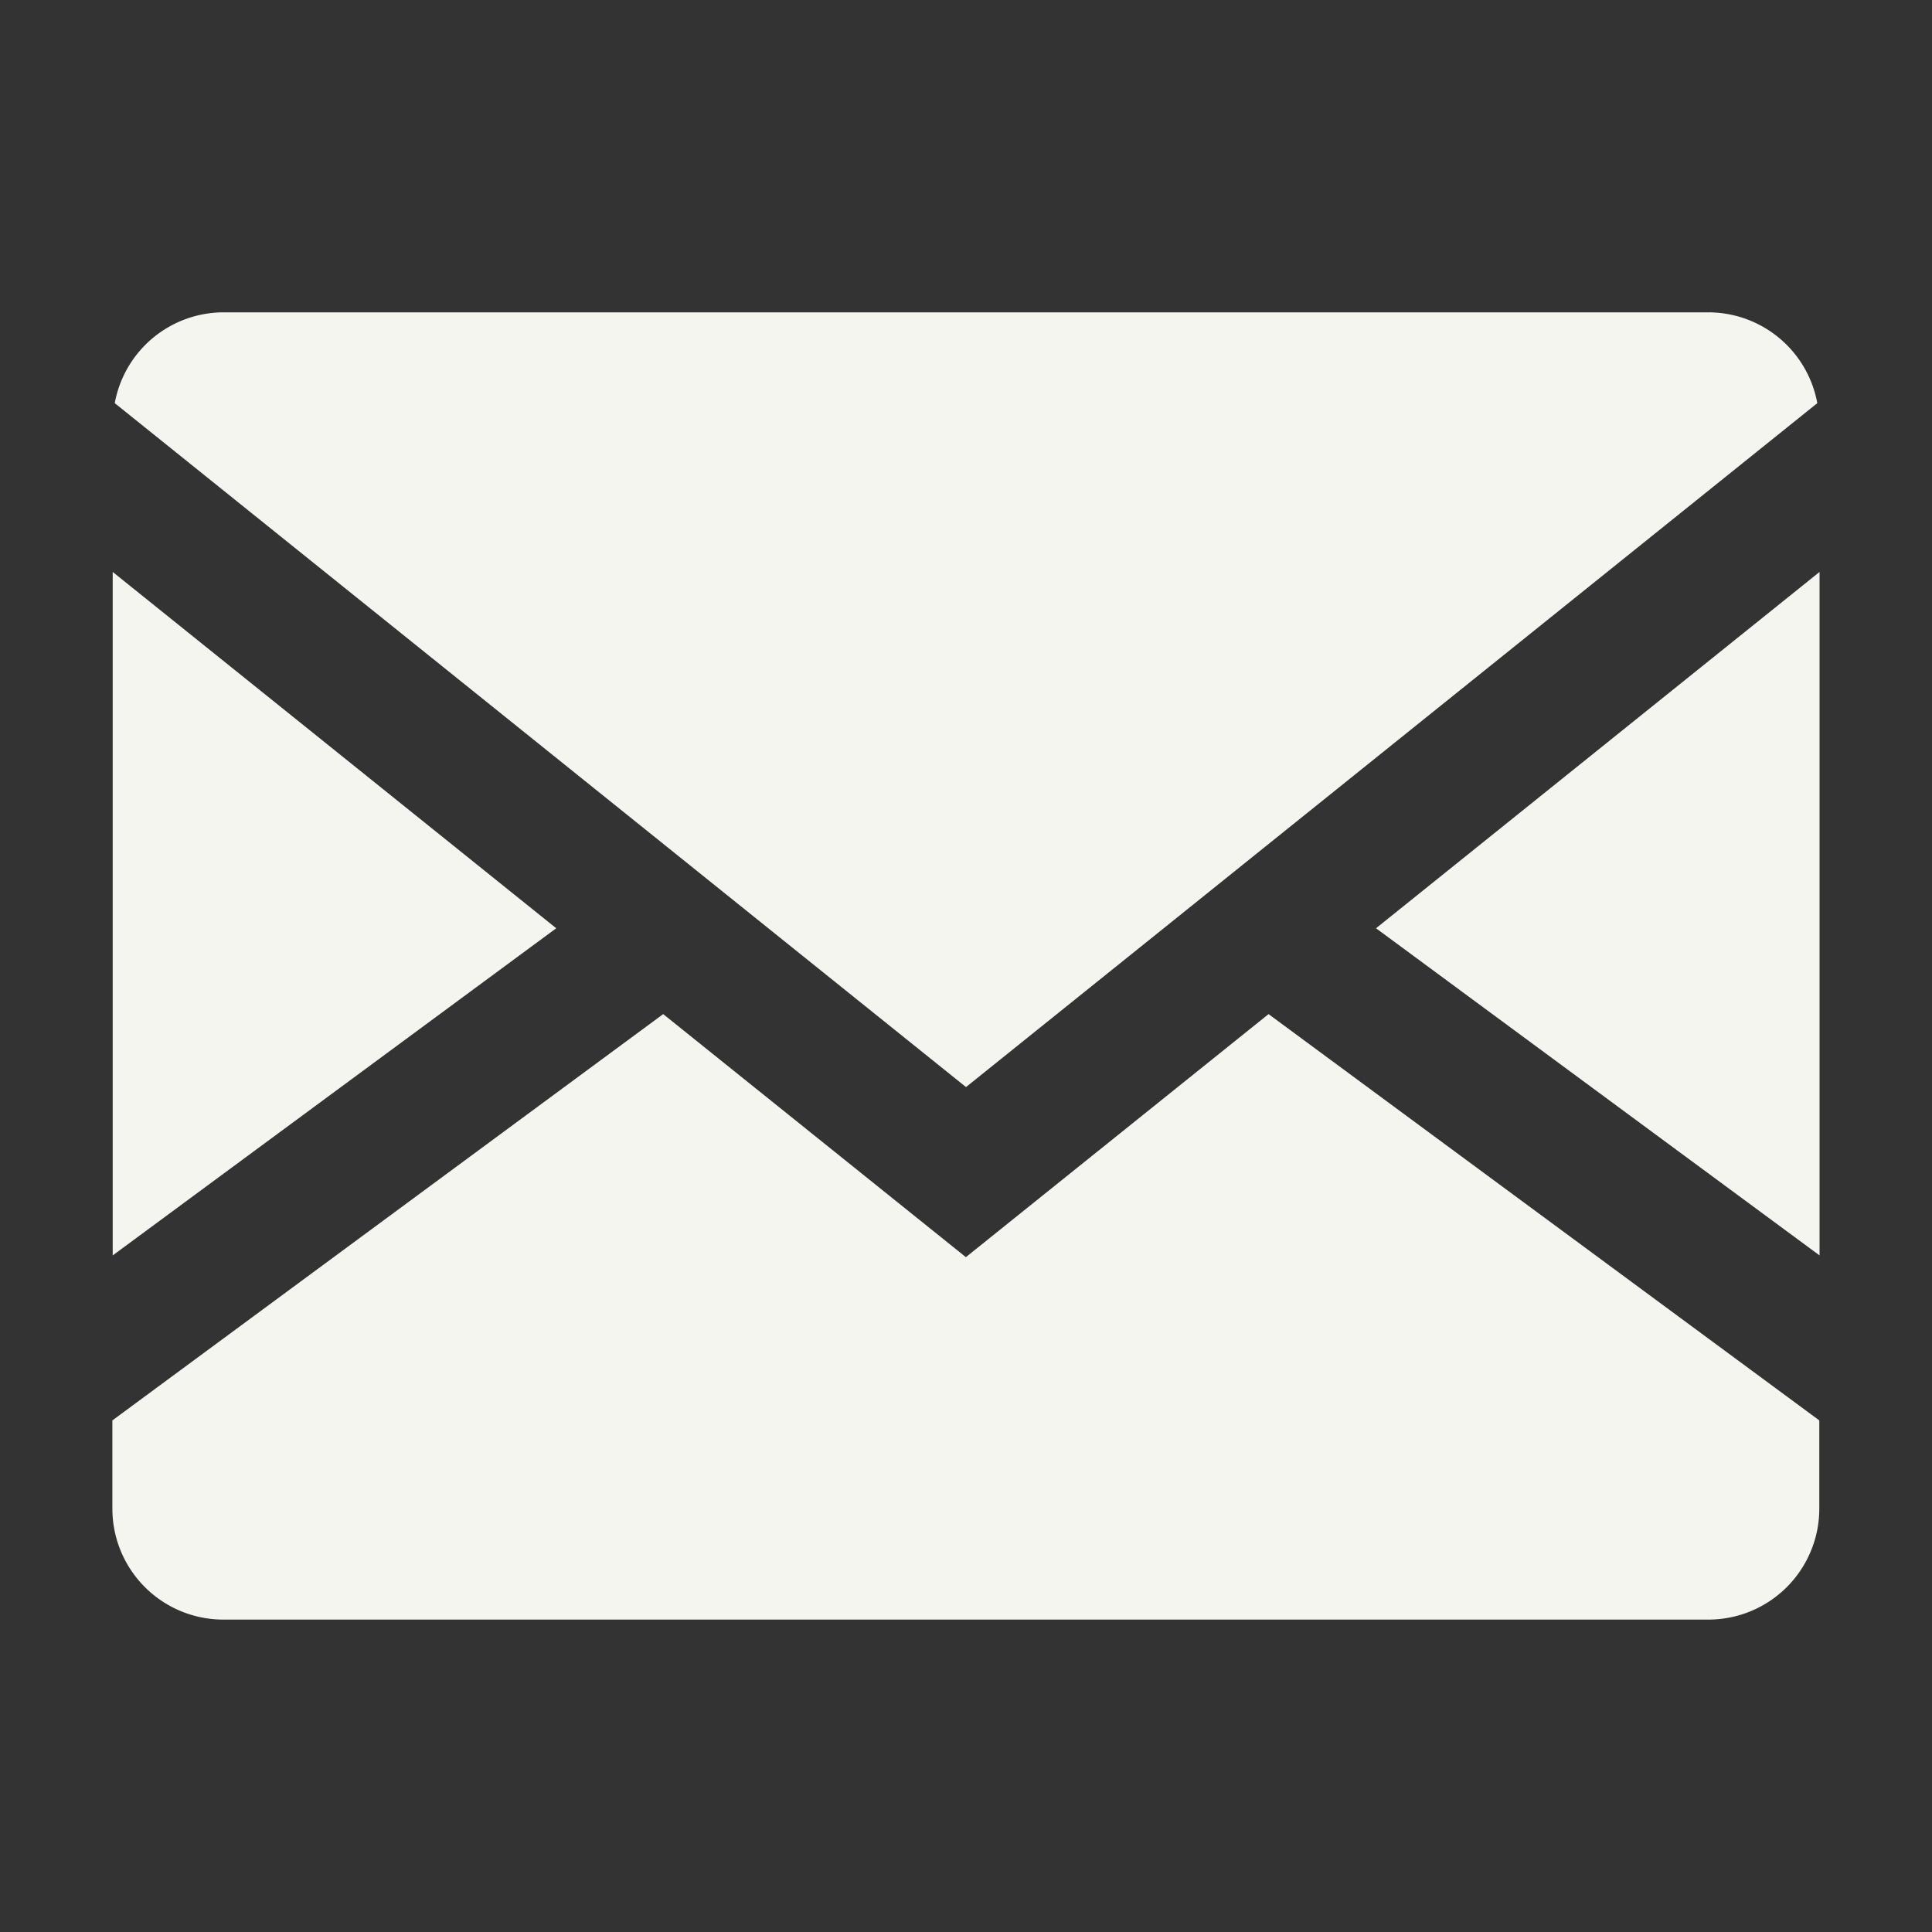 <svg xmlns="http://www.w3.org/2000/svg" width="30" height="30" viewBox="0 0 30 30">
    <rect x="0" y="0" width="30" height="30" fill="#333333" stroke="none"/>
    <g data-name="foot icon02">
        <path data-name="icon guide" style="fill:none" d="M0 0h30v30H0z"/>
        <g data-name="그룹 5225">
            <path data-name="패스 8024" d="m-124.4 522.6 2.979 2.393 2.979-2.393 1.665-1.338 8.575-6.889a1.722 1.722 0 0 0-1.69-1.41h-23.058a1.72 1.72 0 0 0-1.689 1.41l8.574 6.889z" transform="translate(136.421 -508.113)" style="fill:#f5f5f0"/>
            <path data-name="패스 8025" d="M-109.906 538.2a1.723 1.723 0 0 0 1.721-1.721v-1.372l-8.552-6.309-4.7 3.774-4.7-3.774-8.553 6.309v1.372a1.723 1.723 0 0 0 1.721 1.721z" transform="translate(136.435 -513.051)" style="fill:#f5f5f0"/>
            <path data-name="패스 8026" d="m-134.685 529.434 6.887-5.08-6.887-5.533z" transform="translate(136.435 -509.94)" style="fill:#f5f5f0"/>
            <path data-name="패스 8027" d="M-99.3 529.434v-10.613l-6.887 5.533z" transform="translate(127.554 -509.94)" style="fill:#f5f5f0"/>
        </g>
    </g>
</svg>
